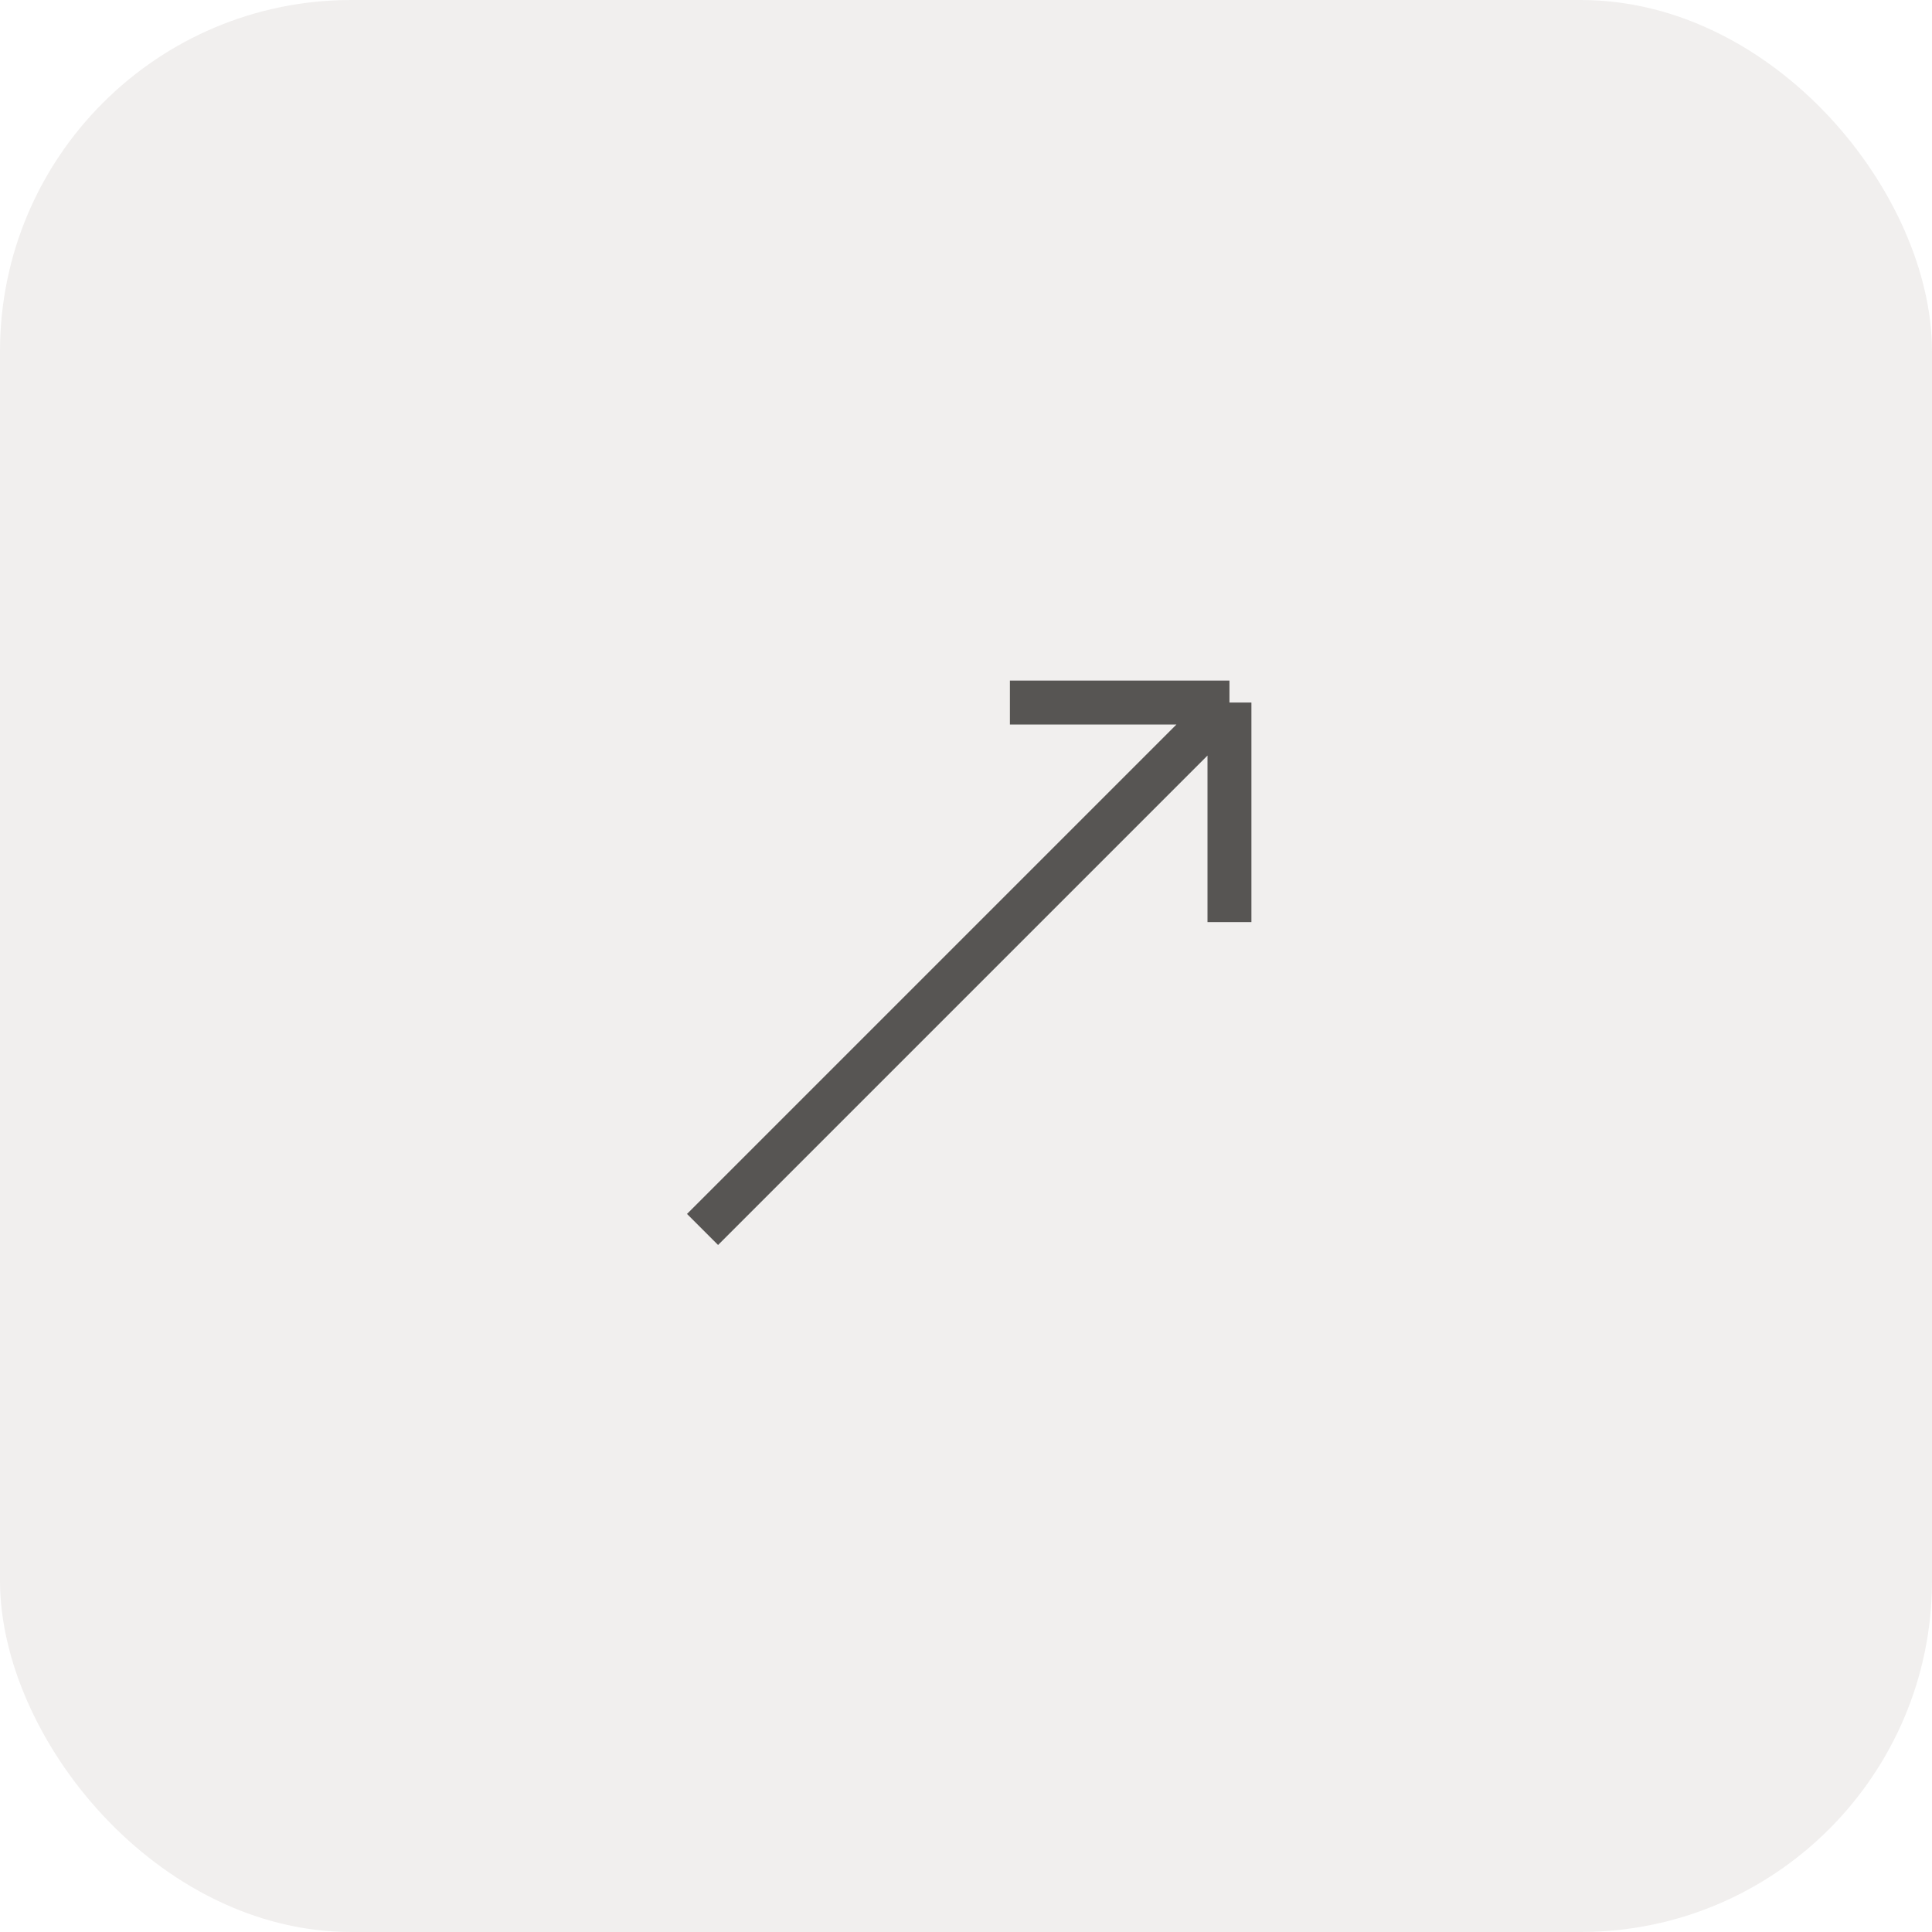 <?xml version="1.0" encoding="UTF-8"?> <svg xmlns="http://www.w3.org/2000/svg" width="44" height="44" viewBox="0 0 44 44" fill="none"><rect width="44" height="44" rx="8" fill="#A3978F" fill-opacity="0.15"></rect><path d="M16 28L28 16M28 16H23M28 16V21" stroke="#575553"></path></svg> 